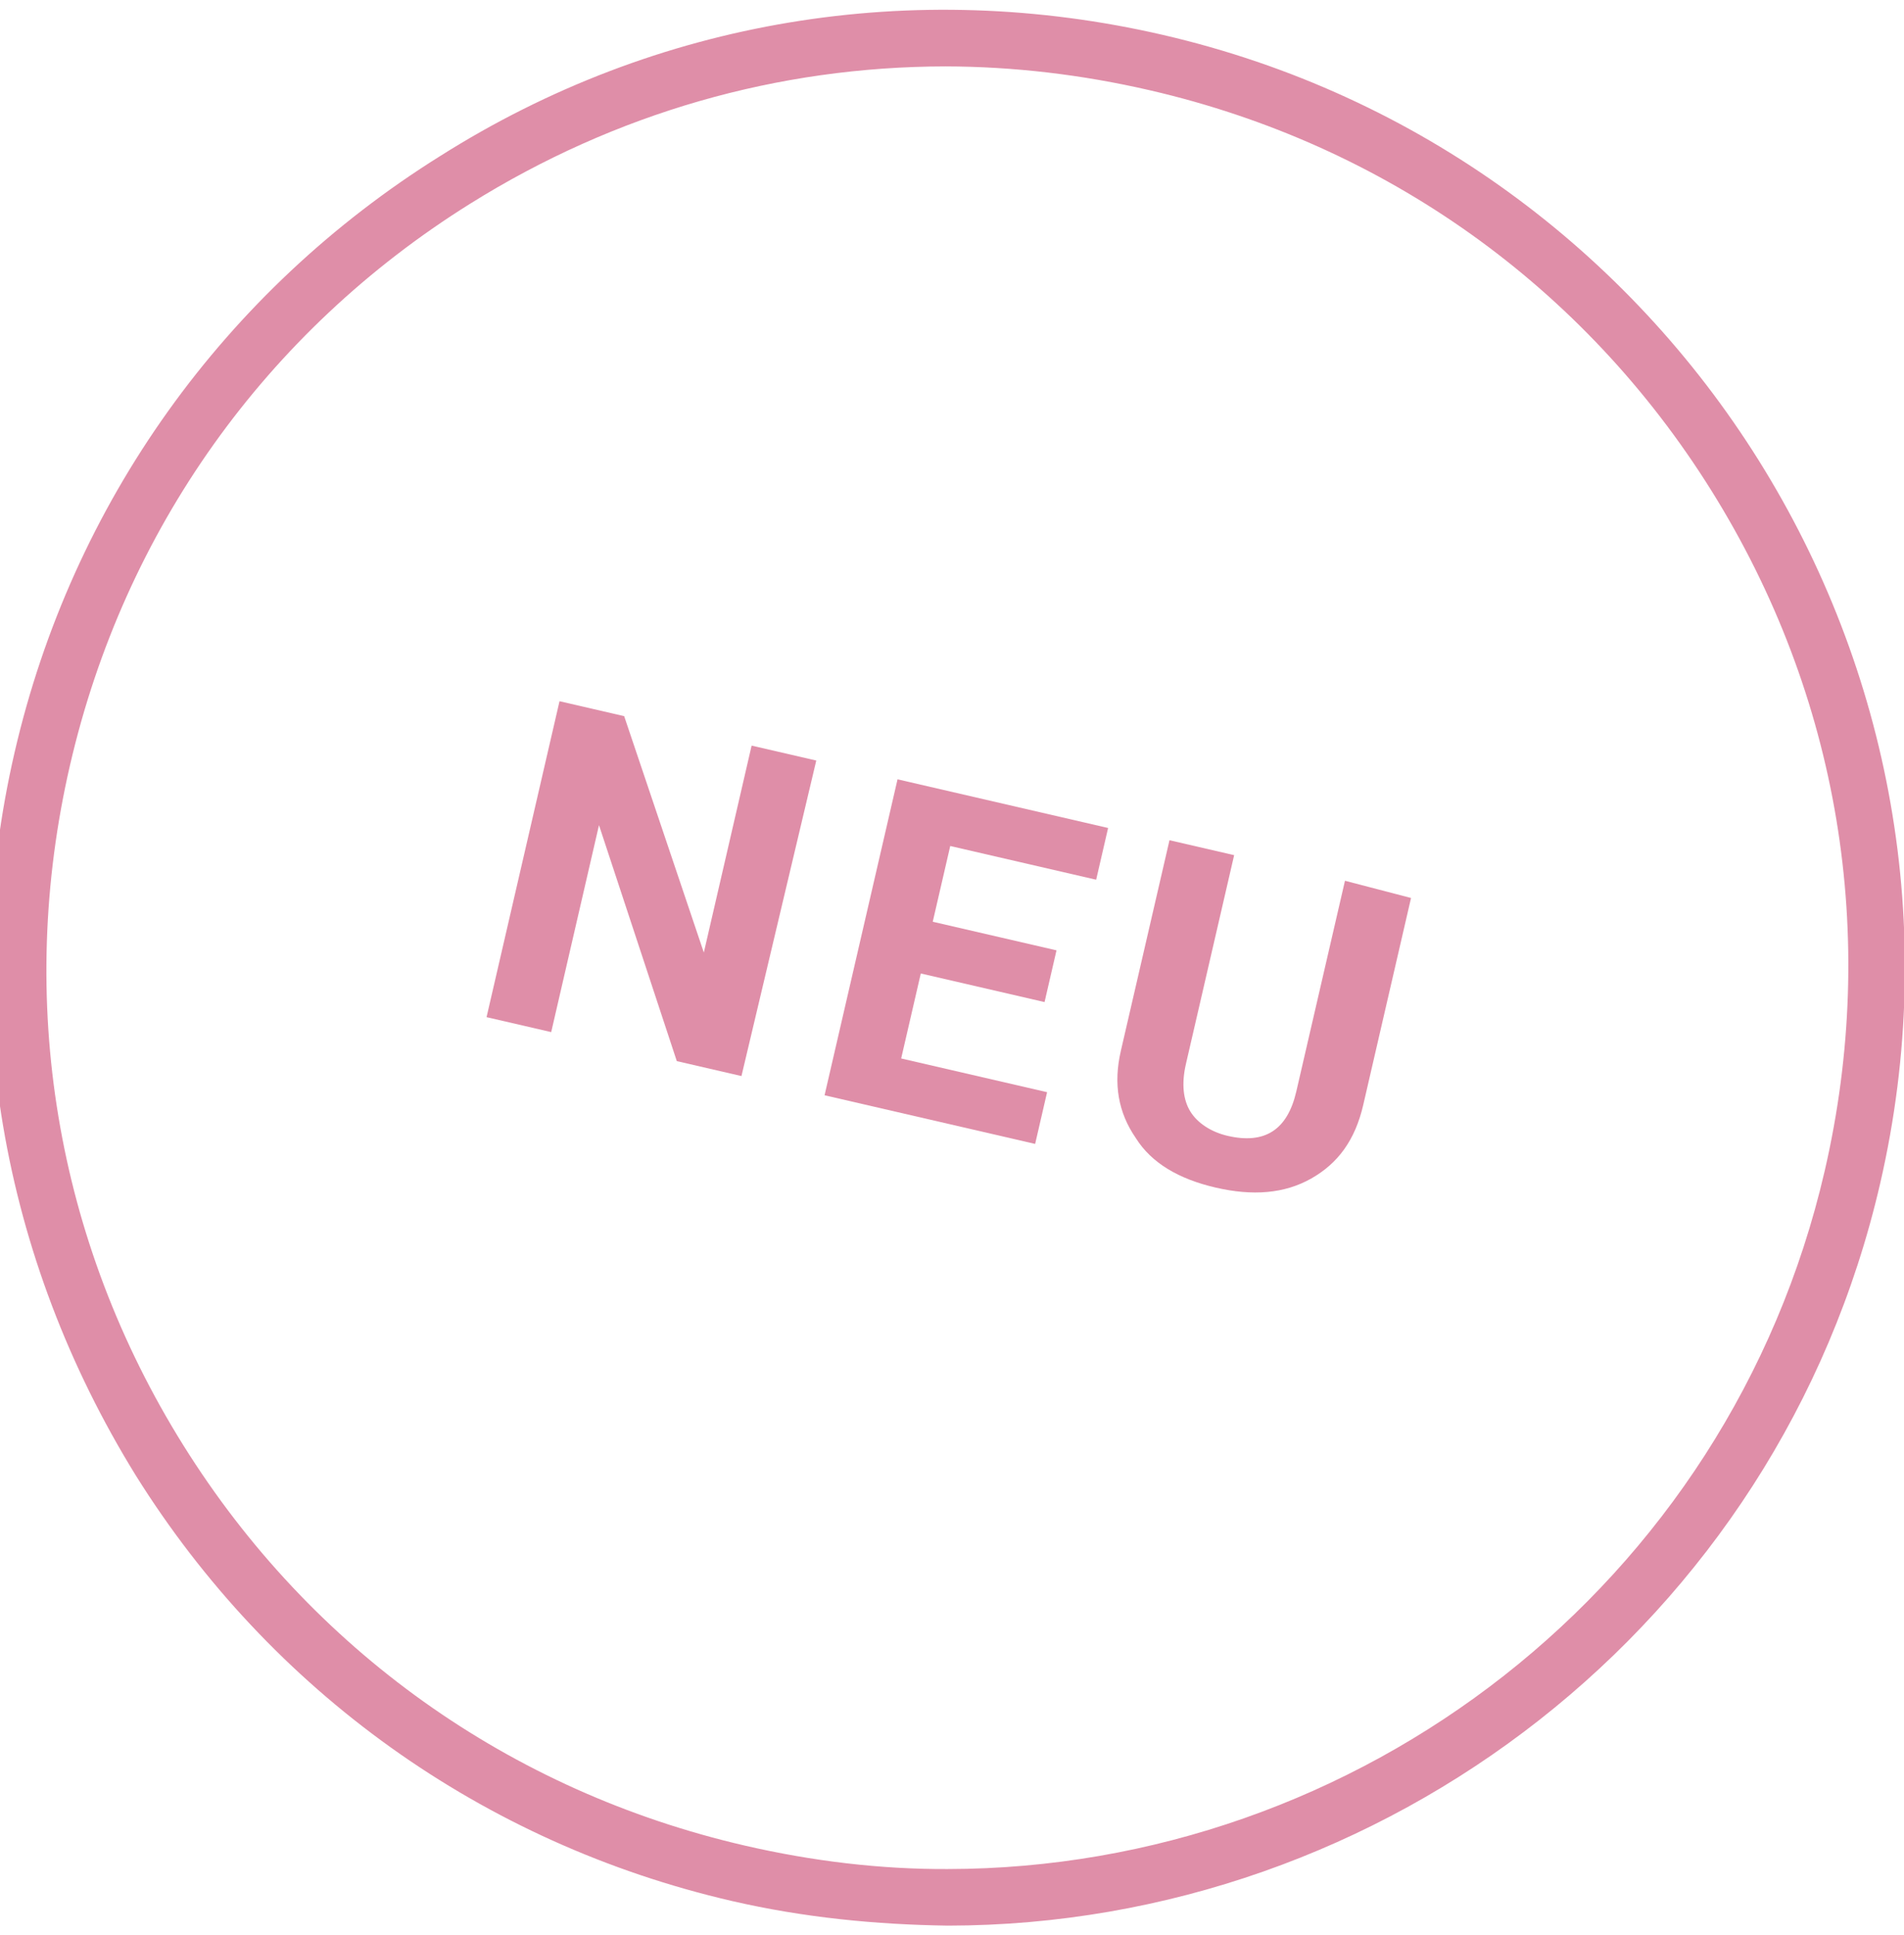 <?xml version="1.0" encoding="utf-8"?>
<!-- Generator: Adobe Illustrator 26.3.1, SVG Export Plug-In . SVG Version: 6.00 Build 0)  -->
<svg version="1.1" id="Ebene_1" xmlns="http://www.w3.org/2000/svg" xmlns:xlink="http://www.w3.org/1999/xlink" x="0px" y="0px"
	 viewBox="0 0 100.4 102" style="enable-background:new 0 0 100.4 102;" xml:space="preserve">
<style type="text/css">
	.st0{fill:none;}
	.st1{fill:#DF8EA8;}
	.st2{enable-background:new    ;}
</style>
<g transform="matrix(0.974, 0.225, -0.225, 0.974, 5.171, -7072.208)">
	<g transform="translate(1608 6887)">
		<circle class="st0" cx="39.5" cy="45.8" r="50.5"/>
		<path class="st1" d="M50.9,95c-3.7,0.8-7.5,1.3-11.4,1.3C26,96.3,13.3,91,3.8,81.5C-5.7,71.9-11,59.3-11,45.8s5.3-26.2,14.8-35.7
			C13.3,0.5,26-4.7,39.5-4.7C67.3-4.7,90,17.9,90,45.8C90,69.7,73.3,89.8,50.9,95z M28.7-0.5c-8.6,2-16.4,6.3-22.8,12.7
			C-3.1,21.2-8,33.1-8,45.8c0,12.7,4.9,24.6,13.9,33.6c9,9,20.9,13.9,33.6,13.9c3.7,0,7.3-0.4,10.7-1.2C71.3,87.2,87,68.3,87,45.8
			c0-12.7-4.9-24.6-13.9-33.6c-9-9-20.9-13.9-33.6-13.9l0,0C35.8-1.7,32.2-1.3,28.7-0.5z"/>
	</g>
	<g class="st2">
		<path class="st1" d="M1638.2,6940.8l-3.5,0l-6.8-11.2l0,11.2h-3.5l0-17.1h3.5l6.9,11.2l0-11.2h3.5L1638.2,6940.8z"/>
		<path class="st1" d="M1652.9,6933.4l-6.7,0v4.6h7.9l0,2.8l-11.4,0l0-17.1l11.4,0l0,2.8l-7.9,0v4.1h6.7L1652.9,6933.4z"/>
		<path class="st1" d="M1670.5,6923.7l0,11.2c0,1.9-0.6,3.3-1.8,4.4c-1.2,1.1-2.8,1.6-4.8,1.6c-2,0-3.6-0.5-4.7-1.6
			c-1.2-1.1-1.8-2.5-1.8-4.3l0-11.4h3.5l0,11.3c0,1.1,0.3,1.9,0.8,2.4c0.5,0.5,1.3,0.8,2.2,0.8c2,0,3-1,3-3.1l0-11.4L1670.5,6923.7z
			"/>
	</g>
</g>
</svg>
